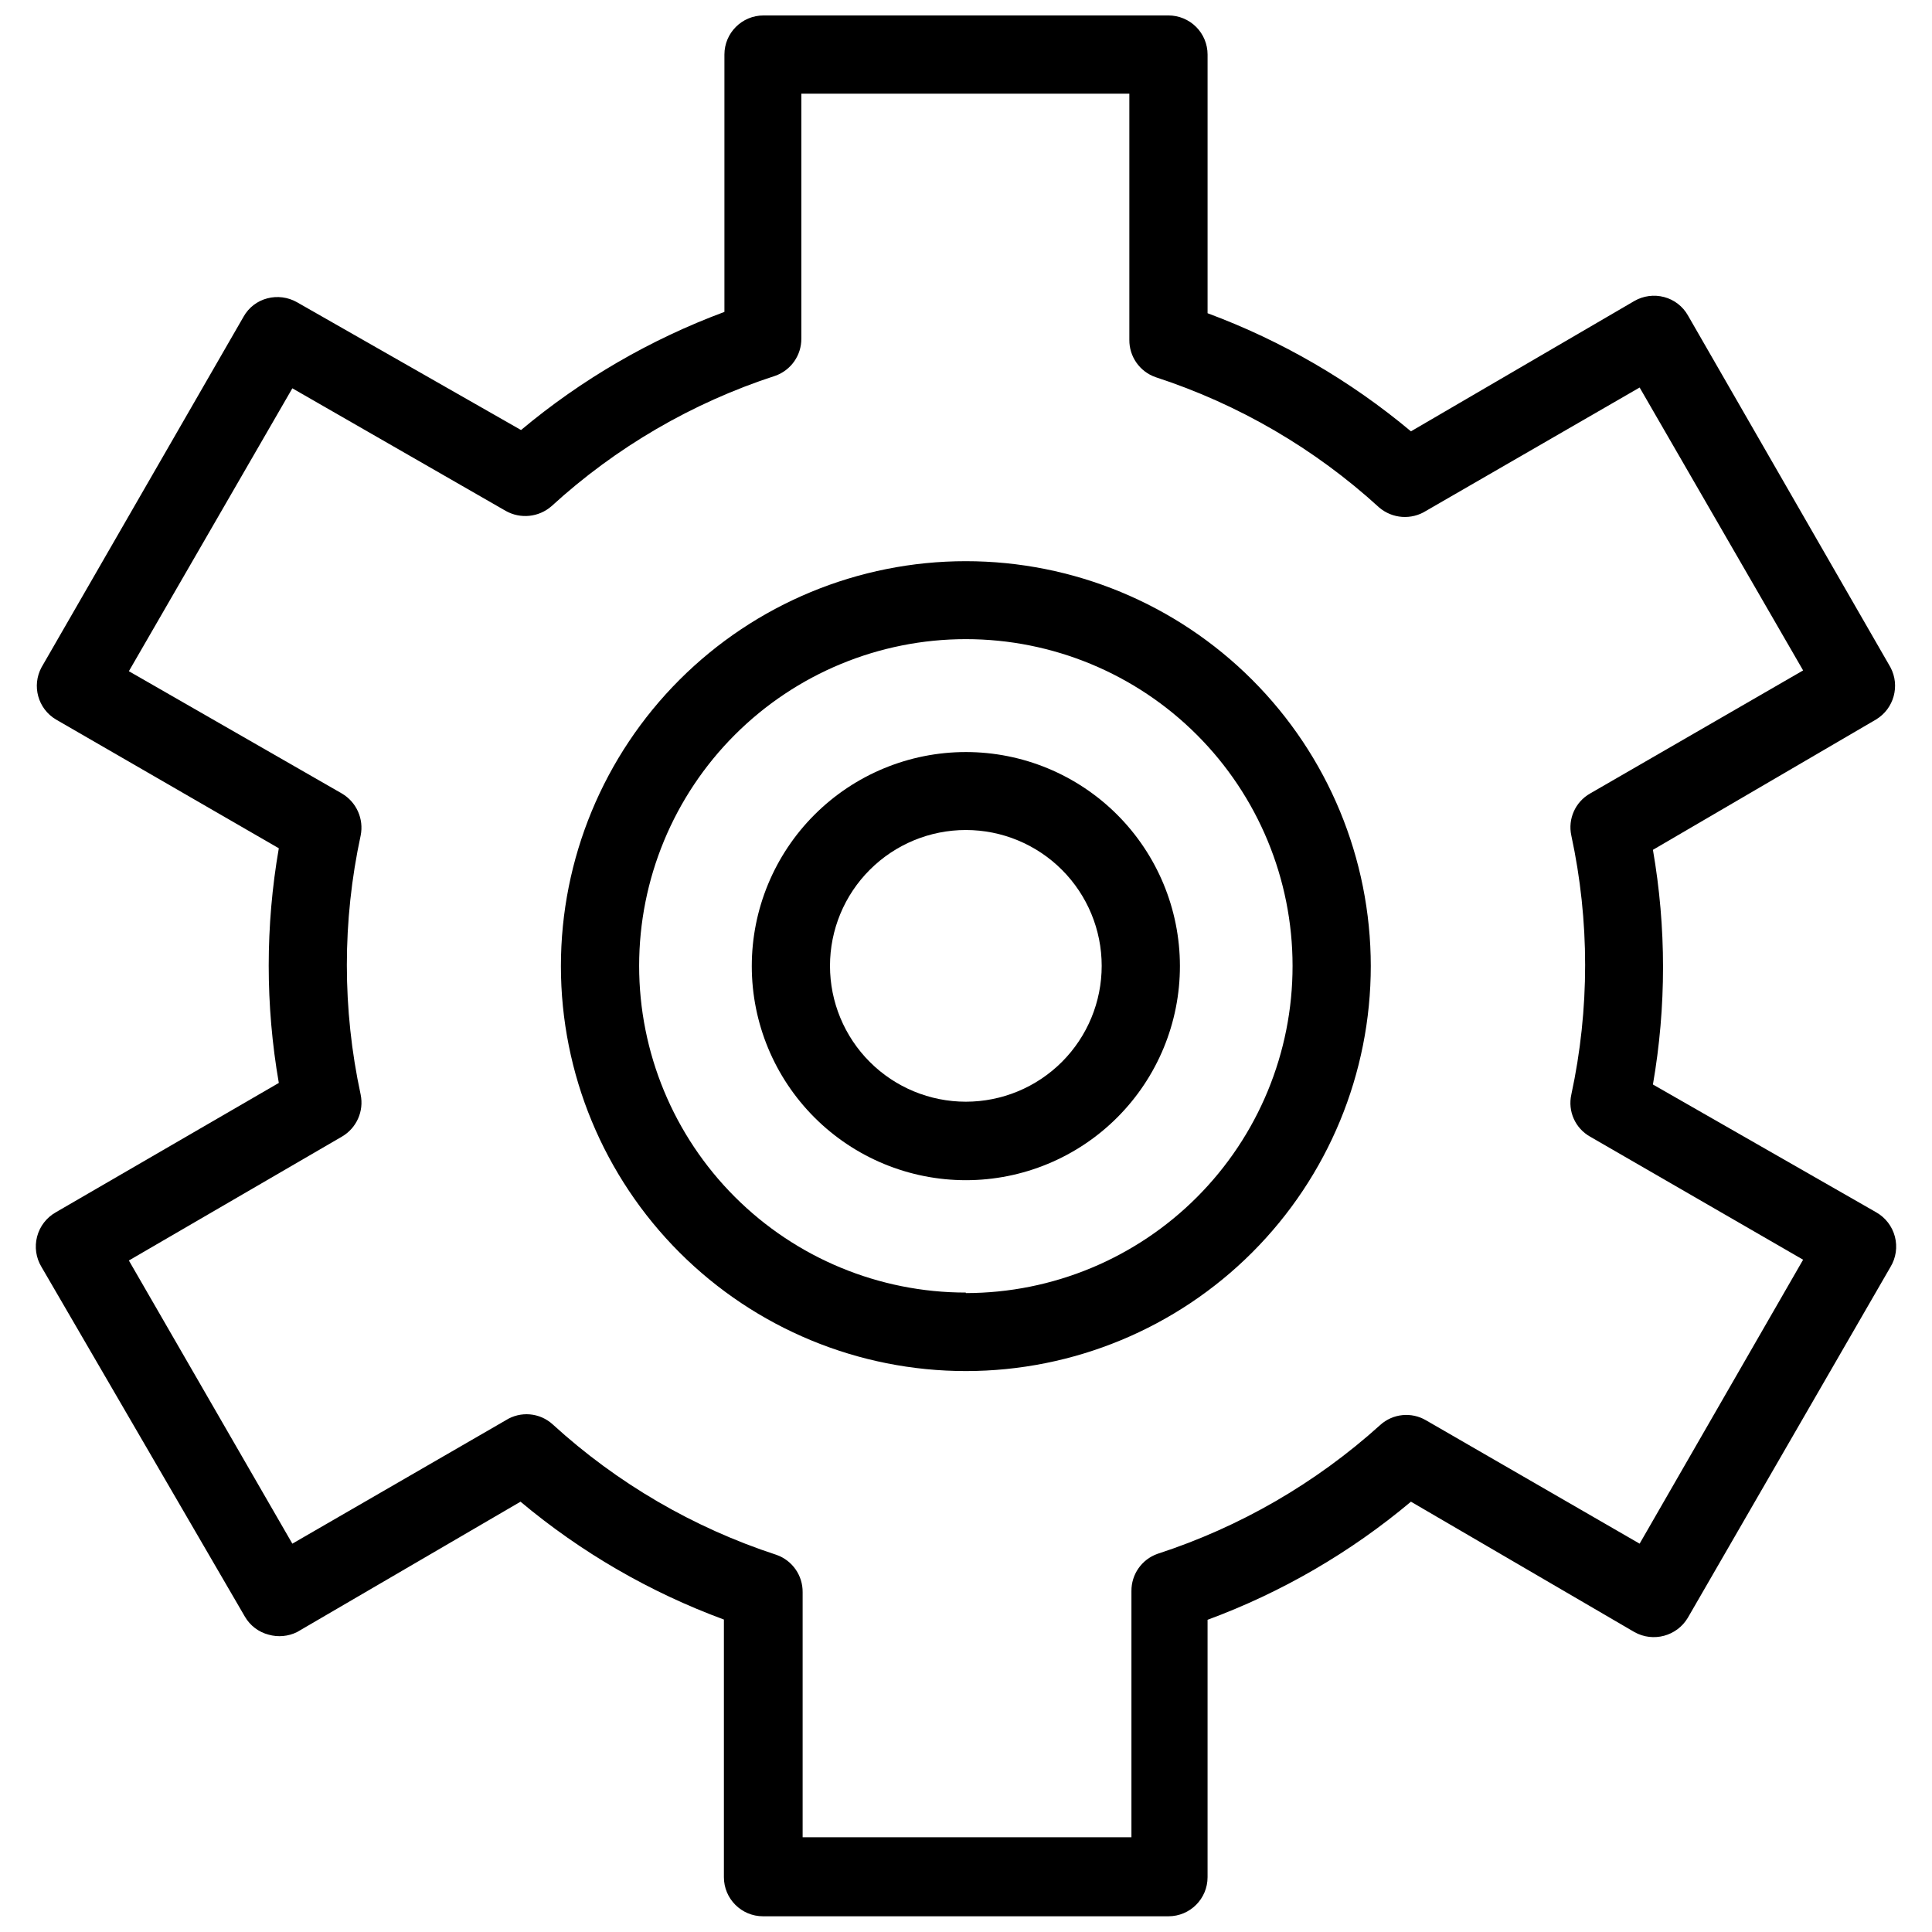 <?xml version="1.0" encoding="UTF-8"?>
<!-- Uploaded to: SVG Find, www.svgfind.com, Generator: SVG Find Mixer Tools -->
<svg width="800px" height="800px" version="1.1" viewBox="144 144 512 512" xmlns="http://www.w3.org/2000/svg">
 <defs>
  <clipPath id="a">
   <path d="m153 148.09h494v503.81h-494z"/>
  </clipPath>
 </defs>
 <g clip-path="url(#a)">
  <path d="m641.19 465.26-59.148-33.855c3.57-20.578 3.57-41.617 0-62.191l59.148-34.551c4.731-2.871 6.398-8.934 3.801-13.82l-53.691-93.285c-1.359-2.391-3.625-4.137-6.285-4.836-2.66-0.707-5.492-0.336-7.879 1.035l-59.219 34.551c-16.051-13.43-34.281-24.016-53.898-31.301v-68.551c0-2.746-1.09-5.383-3.035-7.328-1.945-1.941-4.582-3.035-7.328-3.035h-107.31c-5.727 0-10.367 4.641-10.367 10.363v68.203c-19.617 7.285-37.848 17.875-53.898 31.305l-59.355-33.859c-2.391-1.363-5.219-1.738-7.879-1.039-2.668 0.688-4.941 2.434-6.289 4.84l-53.551 92.938c-2.637 4.883-0.961 10.973 3.801 13.82l59.082 34.137c-3.57 20.574-3.57 41.613 0 62.188l-59.082 34.273c-2.465 1.387-4.262 3.715-4.977 6.453-0.719 2.734-0.293 5.644 1.176 8.059l53.898 92.664c1.375 2.367 3.637 4.086 6.289 4.769 2.508 0.711 5.191 0.465 7.531-0.691l59.219-34.551c16.035 13.434 34.27 24 53.898 31.234v68.27c0 5.727 4.641 10.367 10.363 10.367h107.45c5.723 0 10.363-4.641 10.363-10.367v-68.203c19.633-7.254 37.867-17.844 53.898-31.301l59.219 34.551c4.973 2.785 11.258 1.098 14.164-3.801l53.691-92.941c1.469-2.414 1.895-5.324 1.176-8.059-0.715-2.738-2.512-5.066-4.977-6.453zm-62.672 87.828-56.594-32.684c-3.887-2.297-8.82-1.793-12.16 1.242-17.055 15.398-37.164 27.031-59.012 34.137-4.18 1.477-6.957 5.449-6.91 9.883v65.23h-87.137v-64.957c0.047-4.43-2.731-8.402-6.91-9.879-21.992-7.176-42.203-18.953-59.289-34.551-3.434-3.164-8.566-3.617-12.504-1.105l-56.527 32.684-43.324-75.043 56.453-32.824c3.879-2.254 5.883-6.731 4.977-11.125-4.883-22.633-4.883-46.051 0-68.684 0.883-4.391-1.113-8.855-4.977-11.125l-56.453-32.41 43.324-74.973 56.527 32.477c3.906 2.211 8.781 1.711 12.16-1.242 17.066-15.621 37.285-27.402 59.289-34.551 4.18-1.477 6.957-5.449 6.91-9.883v-64.883h86.926v65.23c-0.047 4.434 2.731 8.402 6.91 9.883 21.996 7.16 42.211 18.941 59.289 34.547 3.5 2.996 8.543 3.359 12.438 0.898l56.594-32.684 43.324 74.973-56.453 32.617c-3.91 2.223-5.926 6.727-4.977 11.125 4.883 22.633 4.883 46.051 0 68.684-0.973 4.402 1.047 8.918 4.977 11.125l56.453 32.617z"/>
 </g>
 <path d="m399.96 292.72c-28.465 0-55.766 11.312-75.891 31.441s-31.43 47.43-31.422 75.895c0.004 28.465 11.32 55.762 31.453 75.883 20.137 20.121 47.441 31.422 75.906 31.406 28.465-0.012 55.758-11.332 75.875-31.469 20.117-20.141 31.406-47.445 31.391-75.91-0.02-28.449-11.332-55.727-31.457-75.836-20.121-20.113-47.406-31.41-75.855-31.41zm0 193.82v0.004c-22.965 0-44.988-9.121-61.223-25.359-16.238-16.238-25.359-38.262-25.359-61.223 0-22.965 9.121-44.988 25.359-61.223 16.234-16.238 38.258-25.359 61.223-25.359 22.961 0 44.984 9.121 61.223 25.359 16.238 16.234 25.359 38.258 25.359 61.223 0.02 22.98-9.094 45.027-25.332 61.293-16.238 16.262-38.27 25.41-61.25 25.426z"/>
 <path d="m399.96 343.3c-15.051 0-29.484 5.981-40.125 16.625s-16.613 25.082-16.605 40.129c0.004 15.051 5.992 29.48 16.641 40.117s25.086 16.605 40.137 16.594c15.047-0.012 29.477-6.004 40.109-16.66 10.629-10.652 16.594-25.09 16.574-40.141-0.02-15.035-6.004-29.445-16.641-40.07-10.637-10.625-25.055-16.594-40.09-16.594zm0 92.664c-9.551 0-18.707-3.793-25.457-10.543-6.754-6.754-10.547-15.91-10.547-25.457 0-9.551 3.793-18.707 10.547-25.457 6.75-6.754 15.906-10.547 25.457-10.547 9.547 0 18.703 3.793 25.457 10.547 6.75 6.75 10.543 15.906 10.543 25.457 0 9.547-3.793 18.703-10.543 25.457-6.754 6.75-15.91 10.543-25.457 10.543z"/>
</svg>